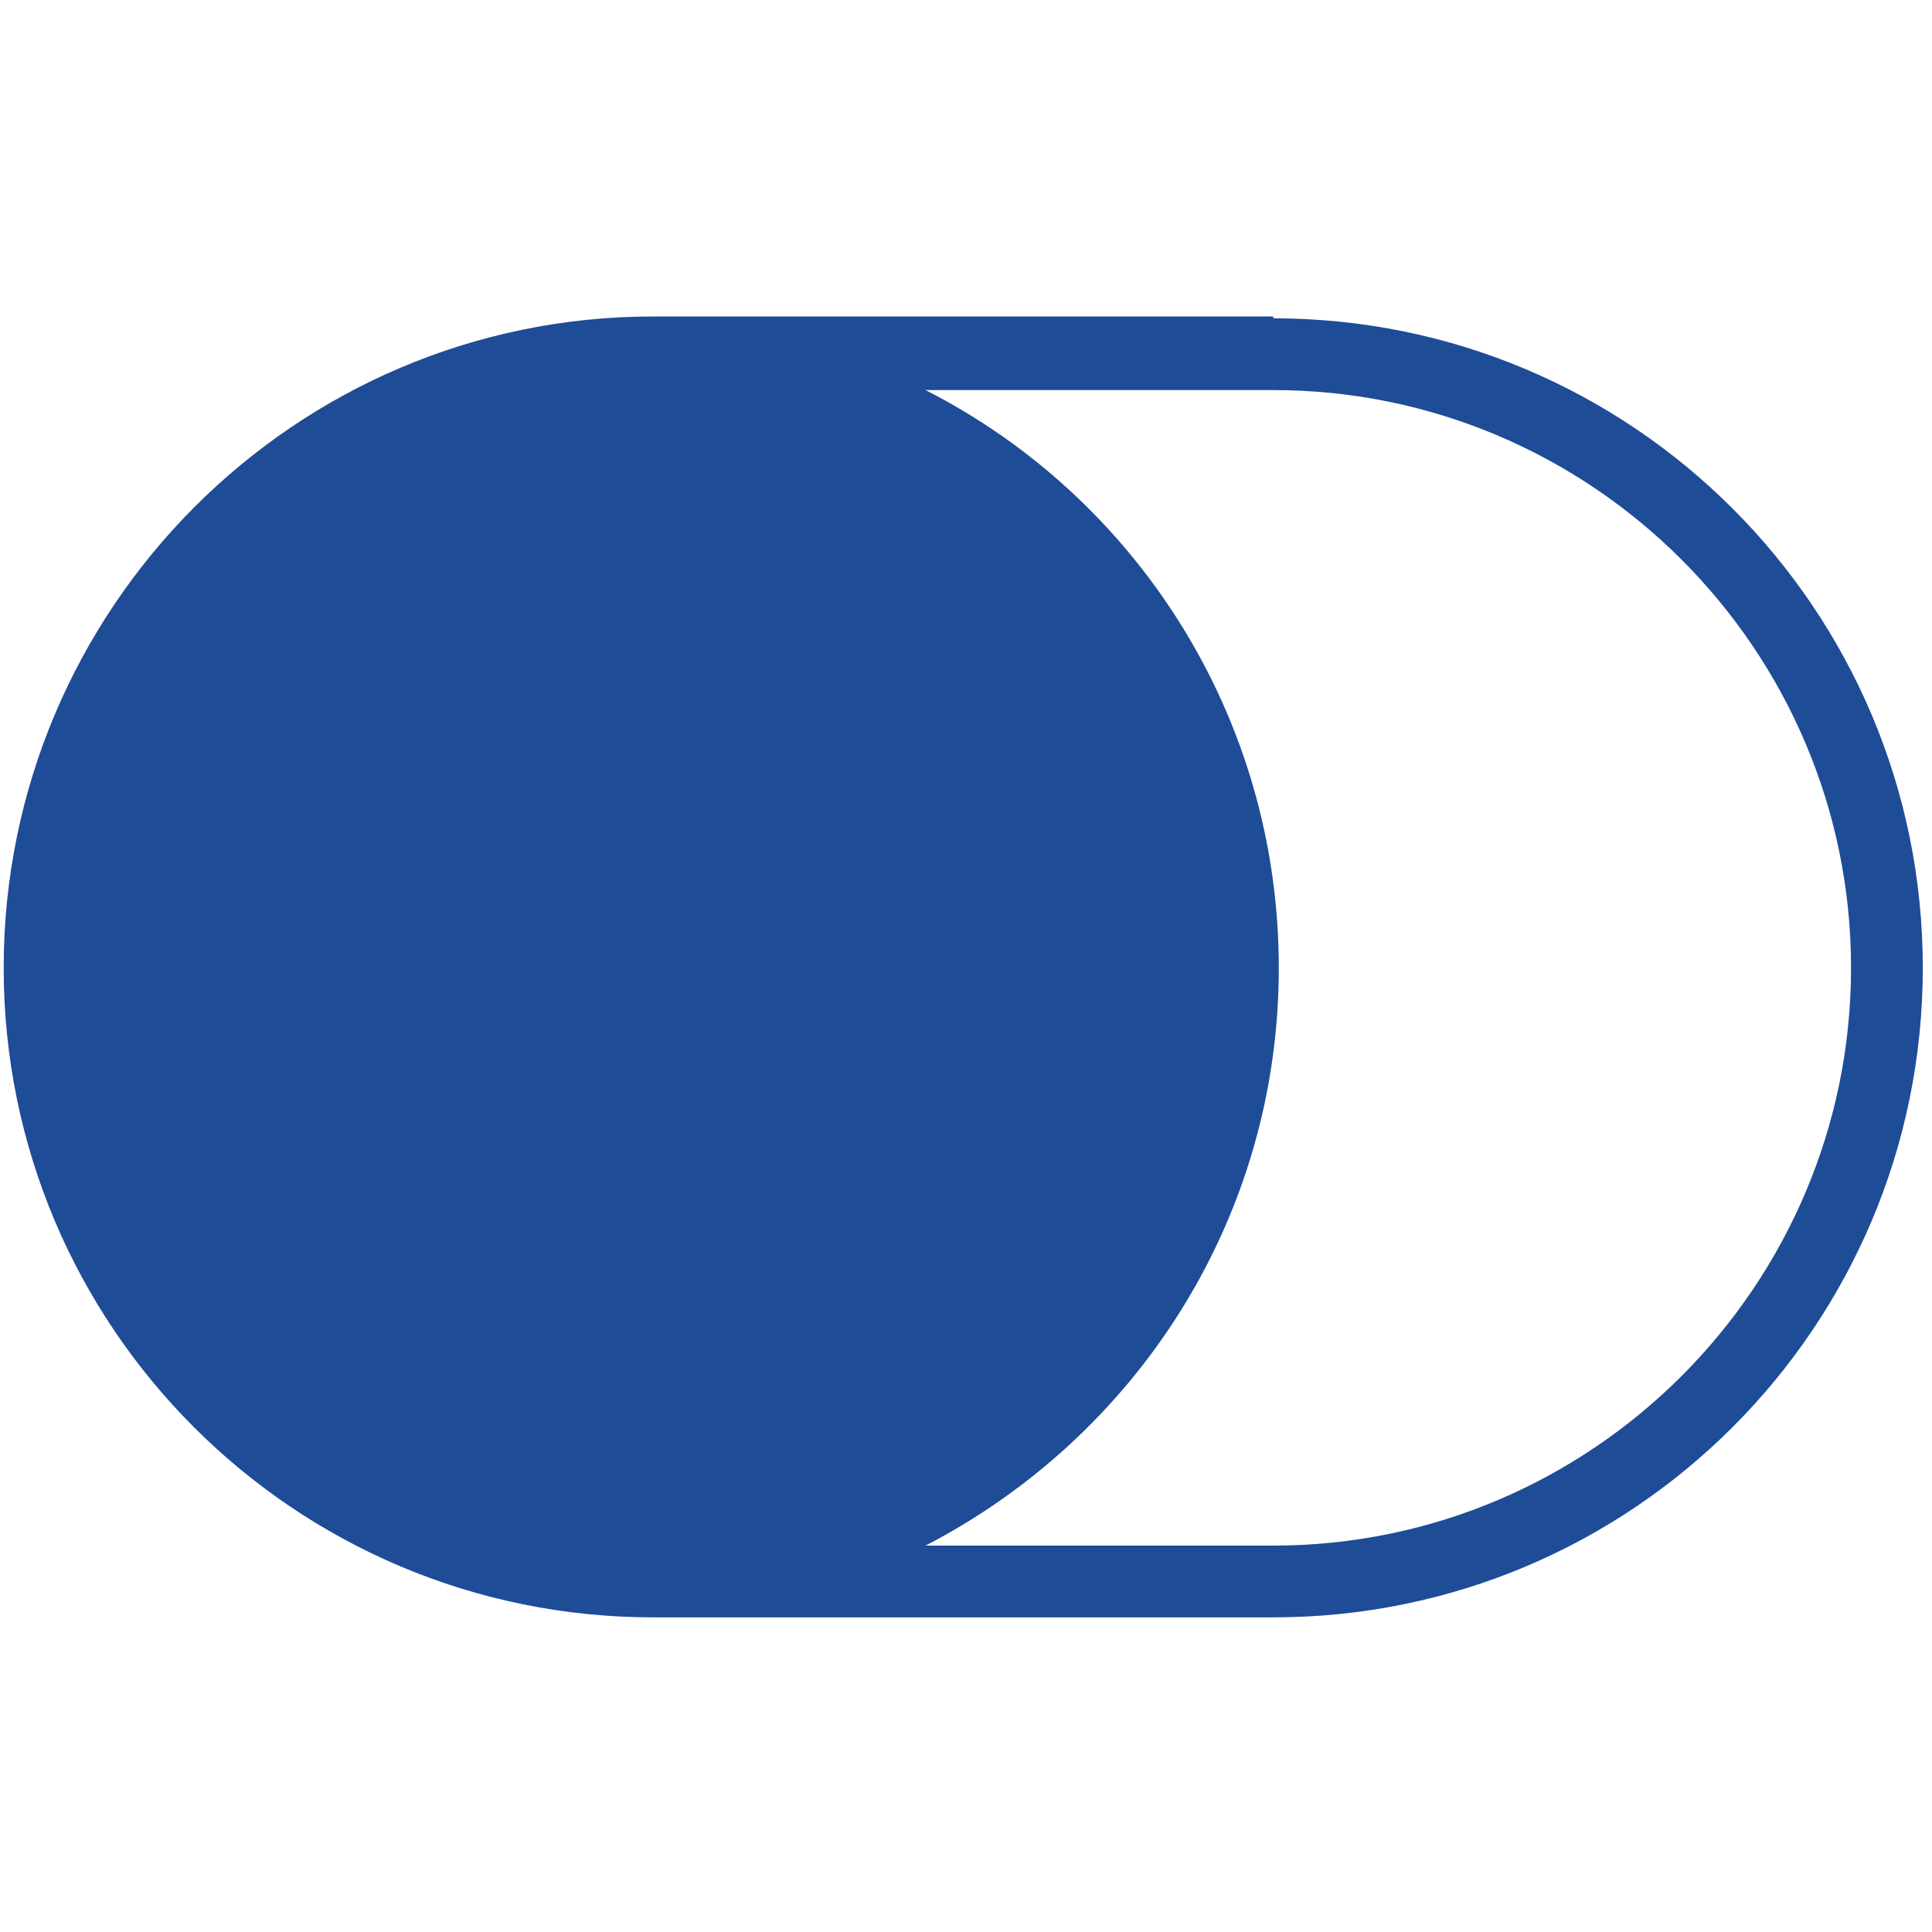 <?xml version="1.0" encoding="UTF-8"?>
<svg  xmlns="http://www.w3.org/2000/svg" version="1.1" viewBox="0 0 105 105">

 
  <path fill="#1e4c97" d="M69.2,17.2h-33.7C16,17.2.2,33.1.2,52.6s15.8,35.3,35.3,35.3h33.7c19.5,0,35.3-15.8,35.3-35.3s-15.8-35.3-35.3-35.3h0ZM69.2,84h-18.9c11.4-5.9,19.2-17.7,19.2-31.4s-7.8-25.6-19.2-31.4h18.9c17.3,0,31.4,14.1,31.4,31.4s-14.1,31.4-31.4,31.4Z"/>
</svg>